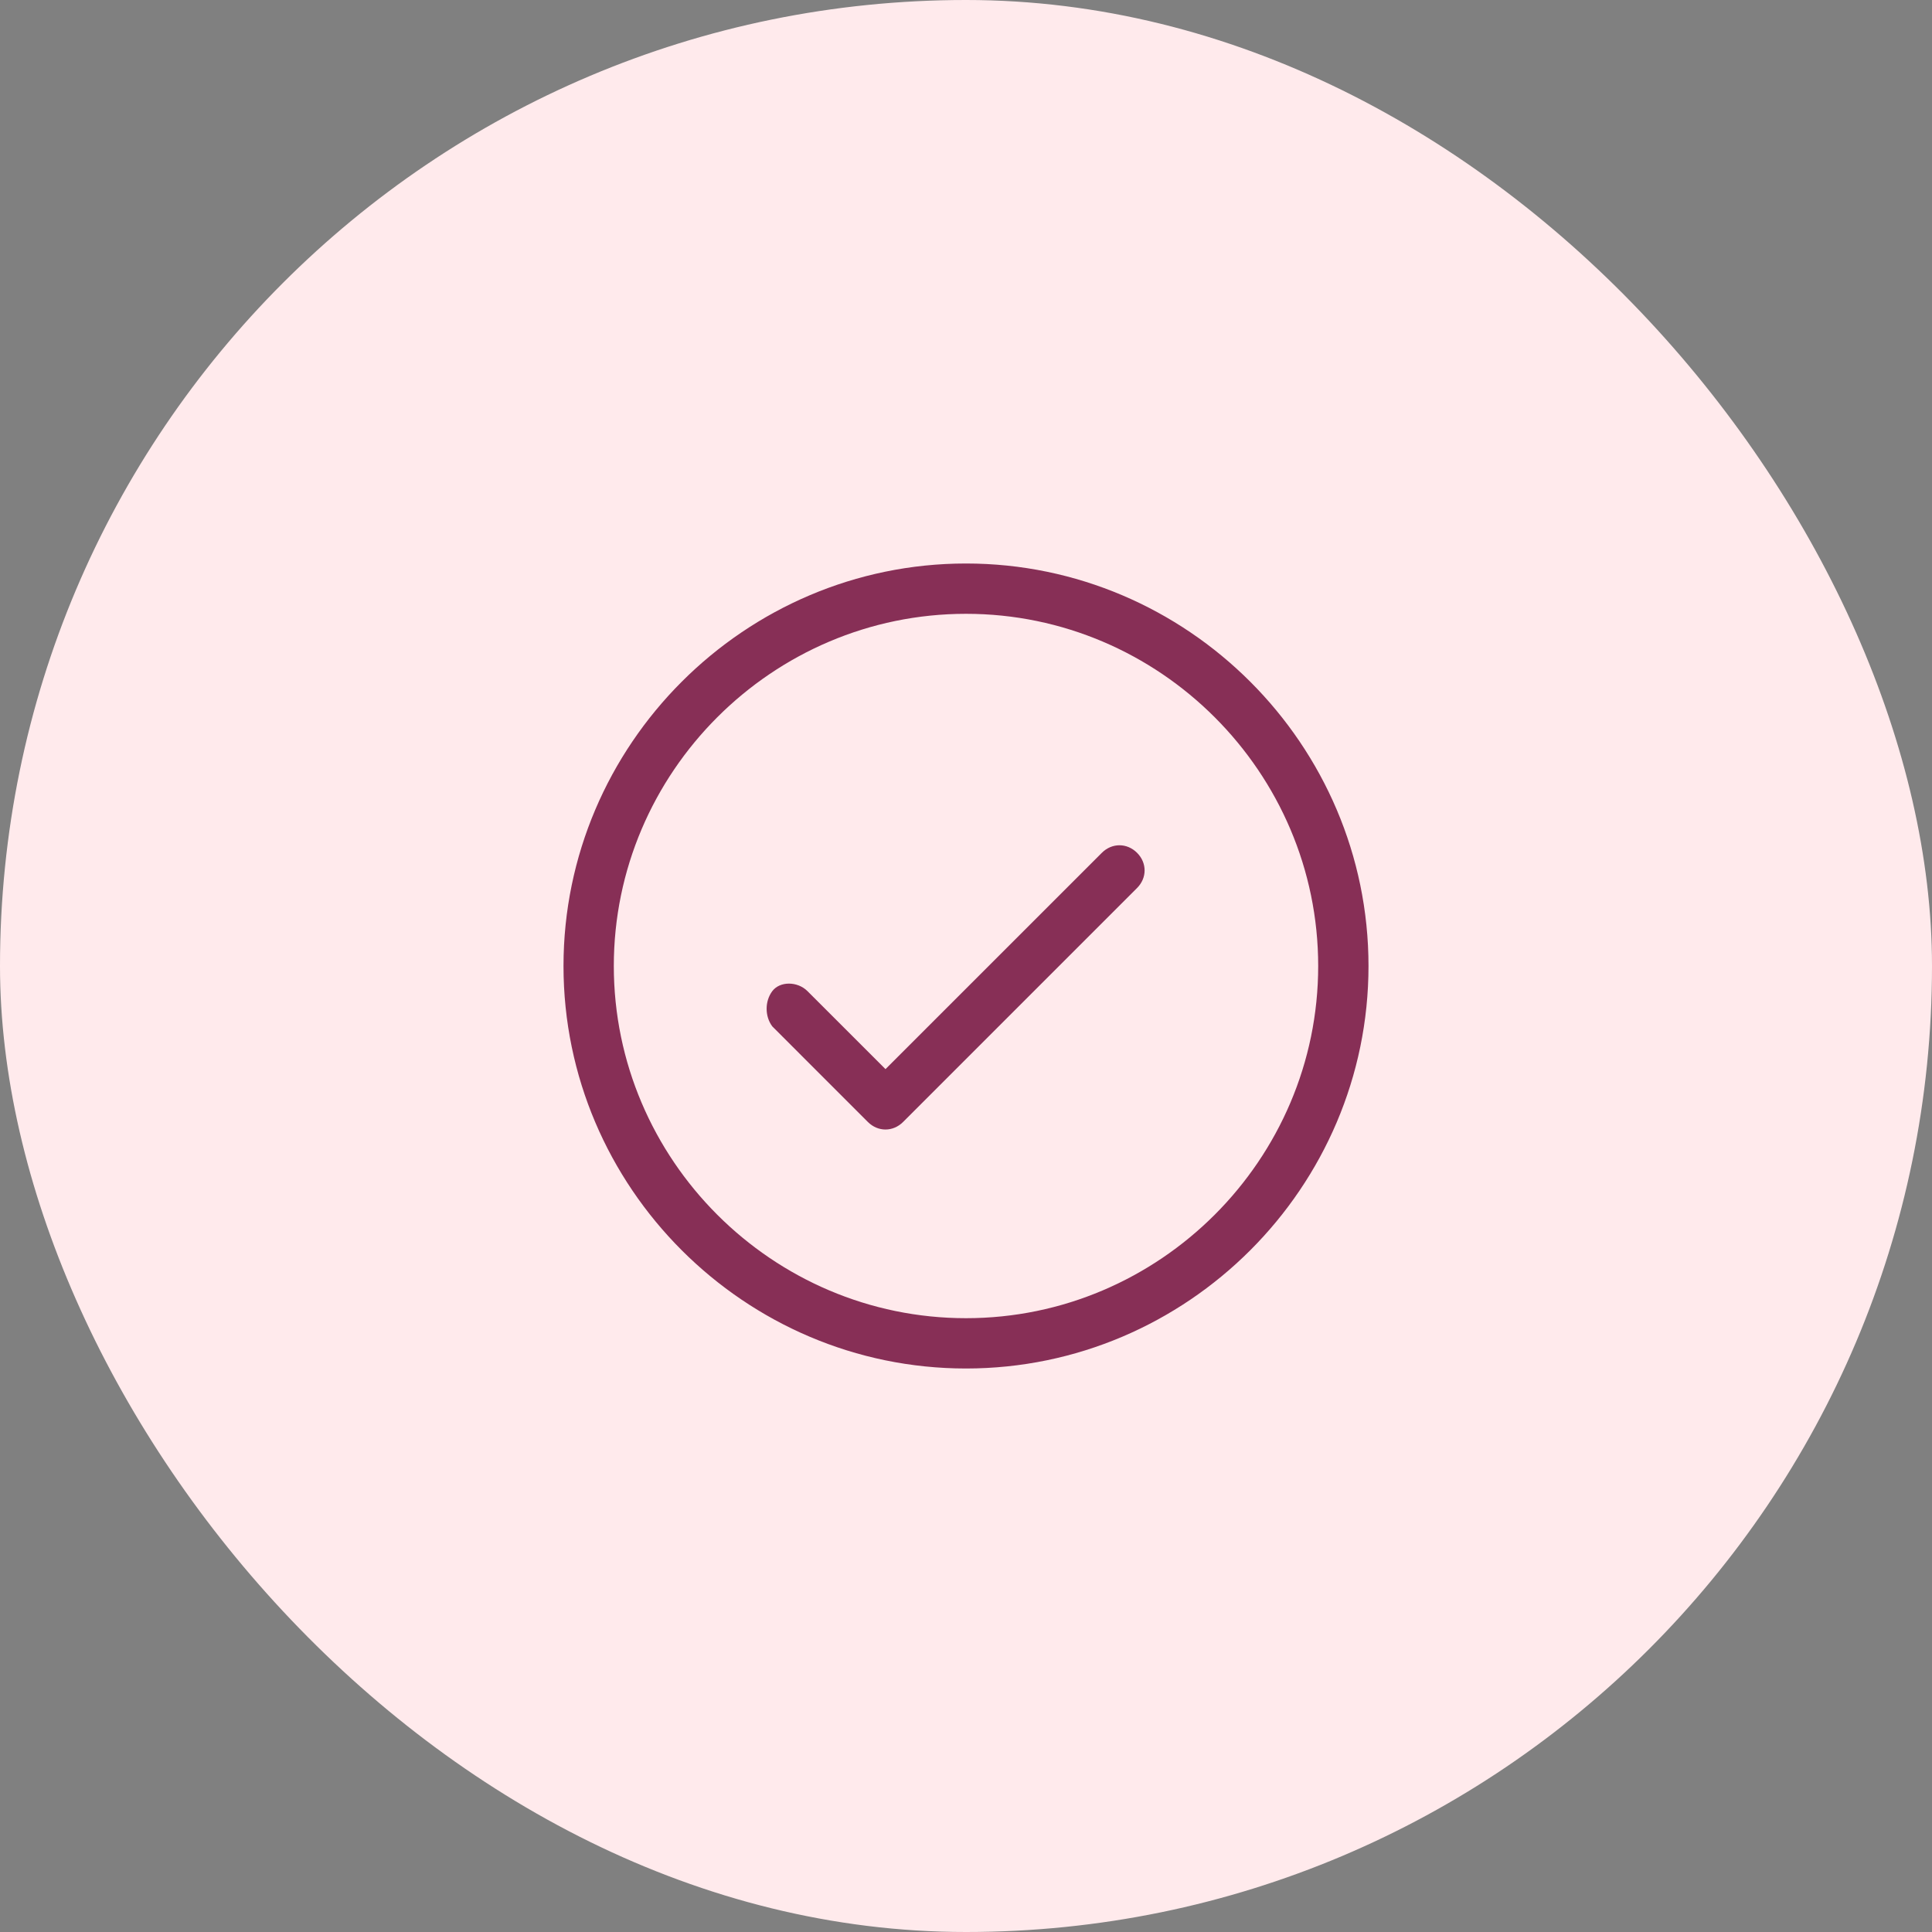 <svg width="48" height="48" viewBox="0 0 48 48" fill="none" xmlns="http://www.w3.org/2000/svg">
<rect x="0" y="0" width="48" height="48" fill="#808080" stroke="none"/>
<rect x="-0" width="48" height="48" rx="24" fill="#FFEAEC"/>
<path d="M24 34C18.5 34 14 29.5 14 24C14 18.5 18.5 14 24 14C29.5 14 34 18.5 34 24C34 29.5 29.5 34 24 34ZM24 15.25C19.187 15.25 15.25 19.188 15.25 24C15.25 28.812 19.187 32.75 24 32.75C28.812 32.75 32.75 28.812 32.75 24C32.75 19.188 28.812 15.25 24 15.25ZM28.25 22.062C28.5 21.812 28.5 21.438 28.25 21.188C28 20.938 27.625 20.938 27.375 21.188L22 26.562L20.062 24.625C19.812 24.375 19.375 24.375 19.187 24.625C19 24.875 19 25.25 19.187 25.5L21.562 27.875C21.812 28.125 22.187 28.125 22.437 27.875L28.25 22.062Z" fill="#872F56"/>
</svg>

